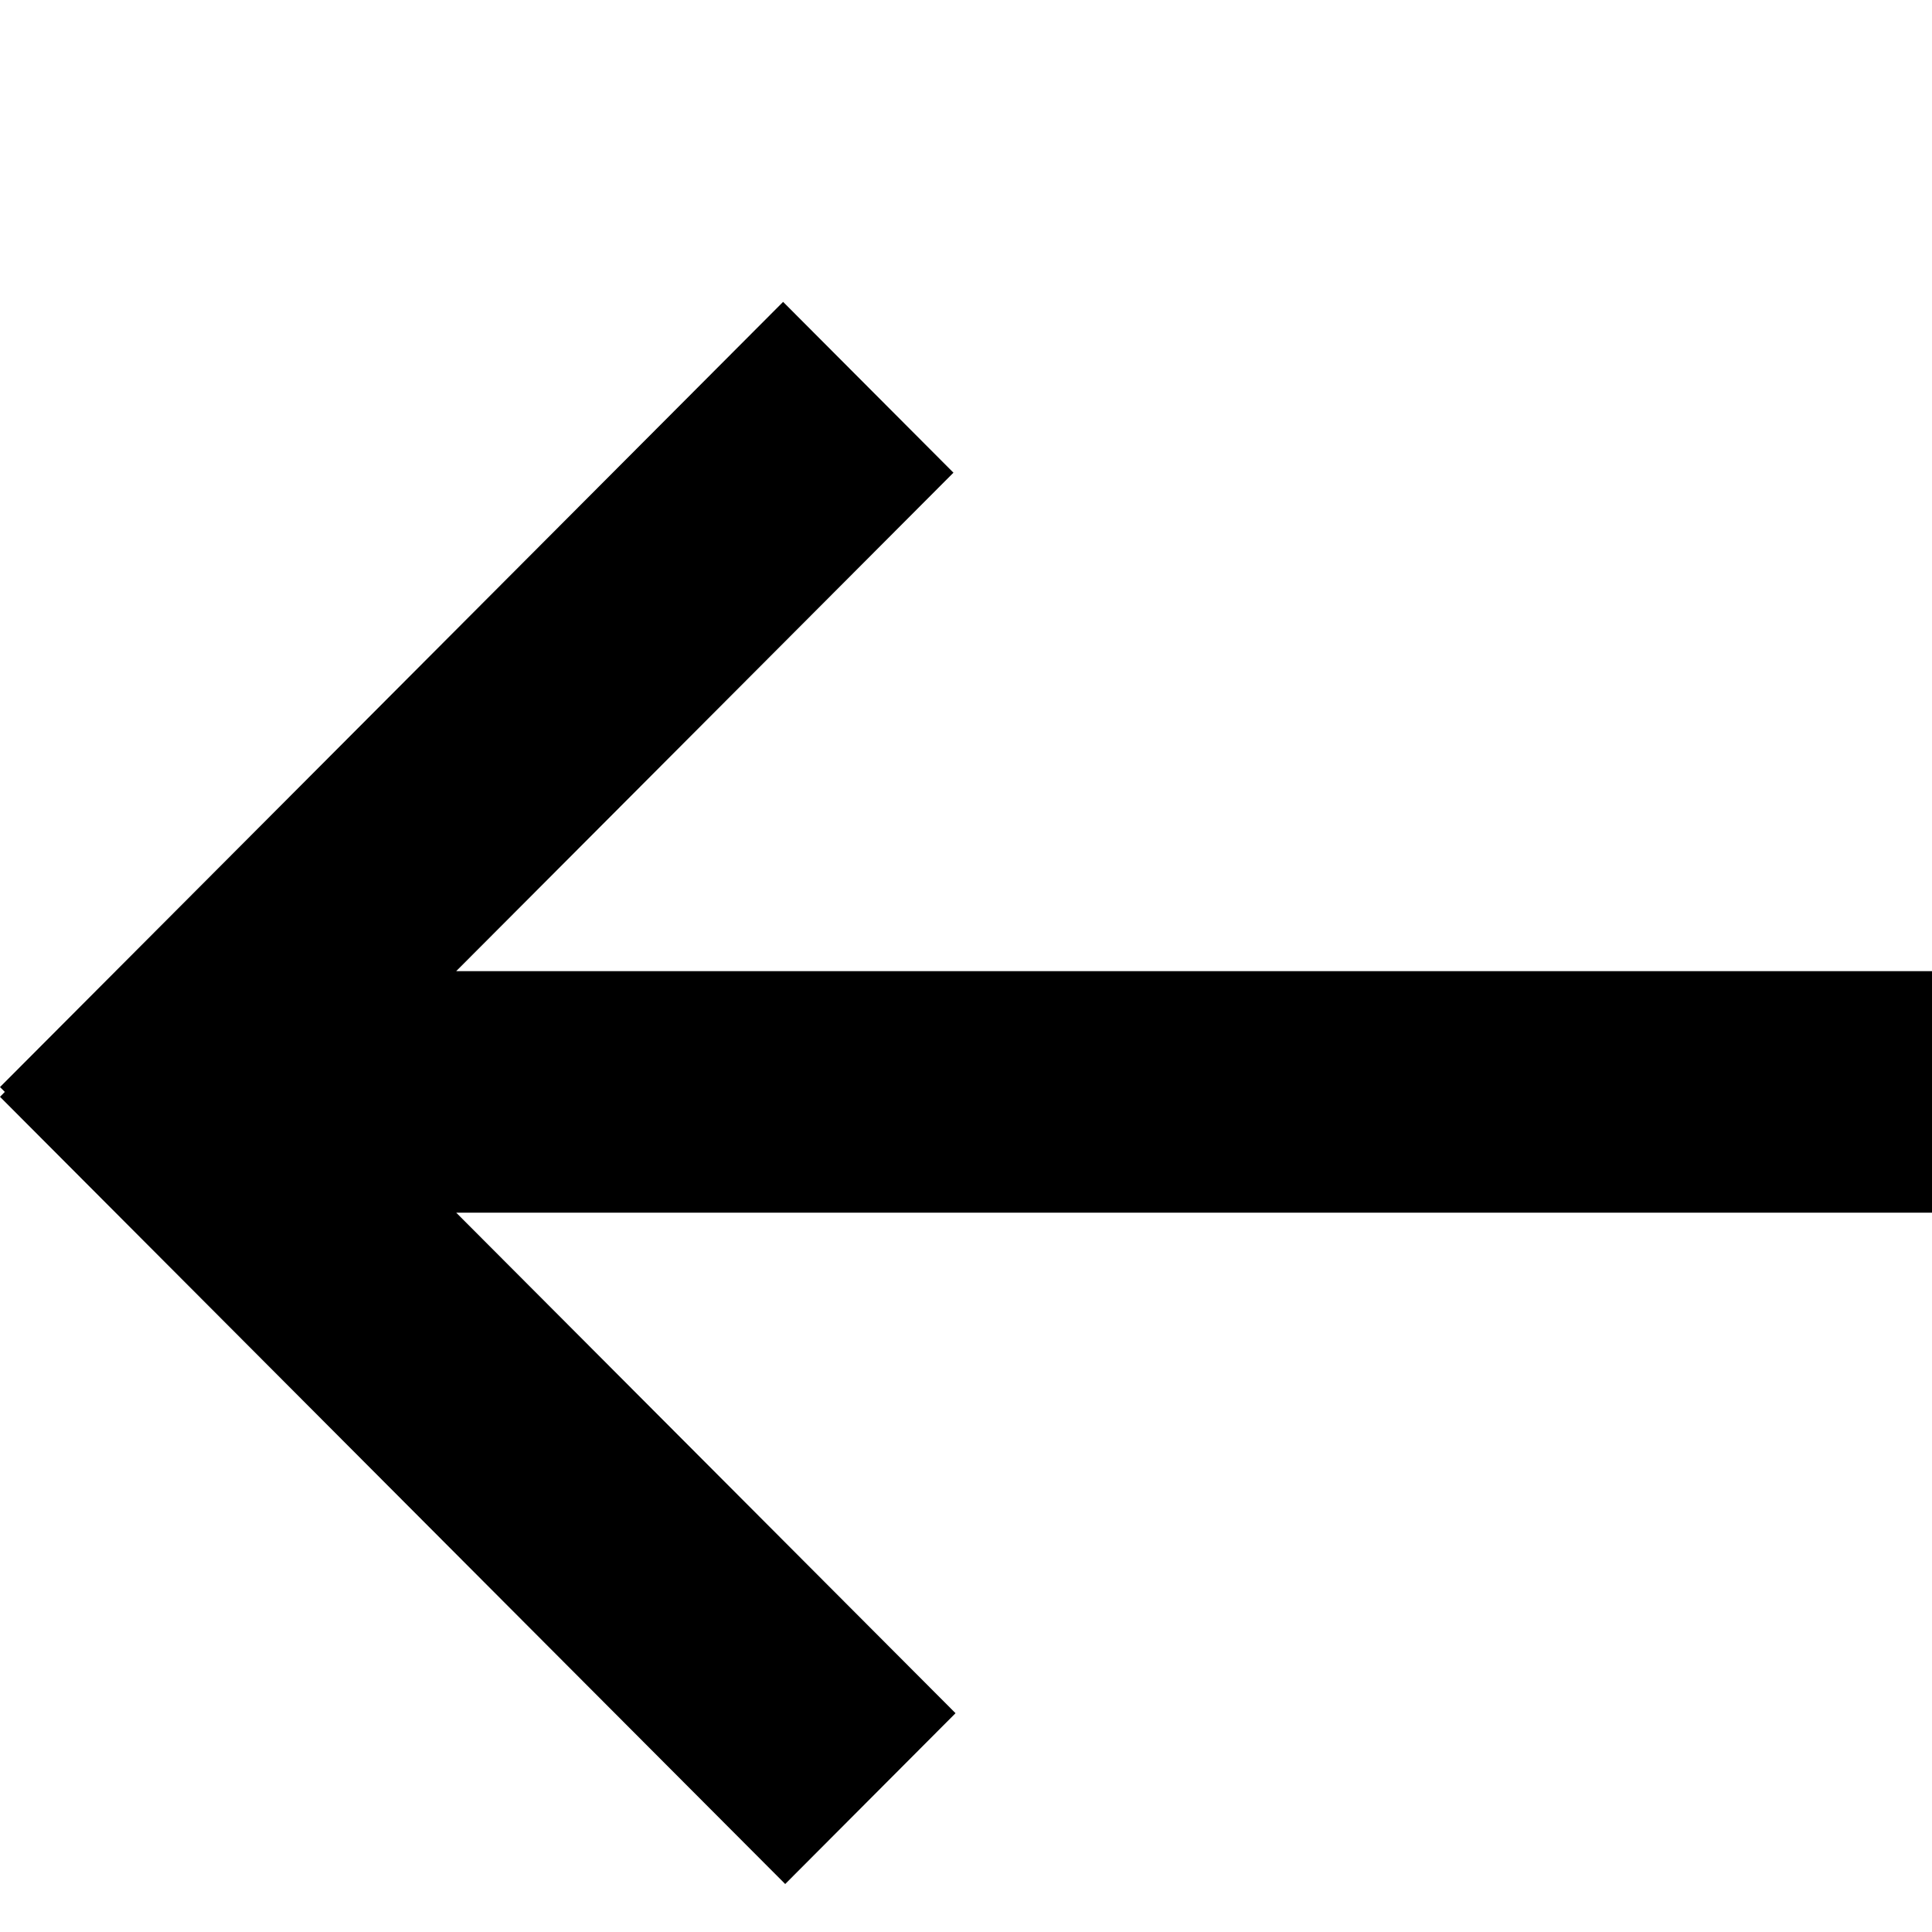 <?xml version="1.0" encoding="UTF-8" standalone="no"?>
<svg width="24px" height="24px" viewBox="0 0 24 24" version="1.1" xmlns="http://www.w3.org/2000/svg" xmlns:xlink="http://www.w3.org/1999/xlink" xmlns:sketch="http://www.bohemiancoding.com/sketch/ns">
    <!-- Generator: Sketch 3.4.4 (17249) - http://www.bohemiancoding.com/sketch -->
    <title>nach-links</title>
    <desc>Created with Sketch.</desc>
    <defs></defs>
    <g id="Page-1" stroke="none" stroke-width="1" fill="none" fill-rule="evenodd" sketch:type="MSPage">
        <path d="M12.013,1.637 L11.952,1.577 L2.173,11.331 L4.295,13.447 L10.513,7.244 L10.513,25.577 L13.513,25.577 L13.513,7.244 L19.705,13.421 L21.827,11.305 L12.073,1.577 L12.013,1.637 L12.013,1.637 L12.013,1.637 Z" id="nach-links" fill="#000000" sketch:type="MSShapeGroup" transform="translate(12, 13.577) rotate(-90) translate(-12, -13.577) "></path>
    </g>
</svg>